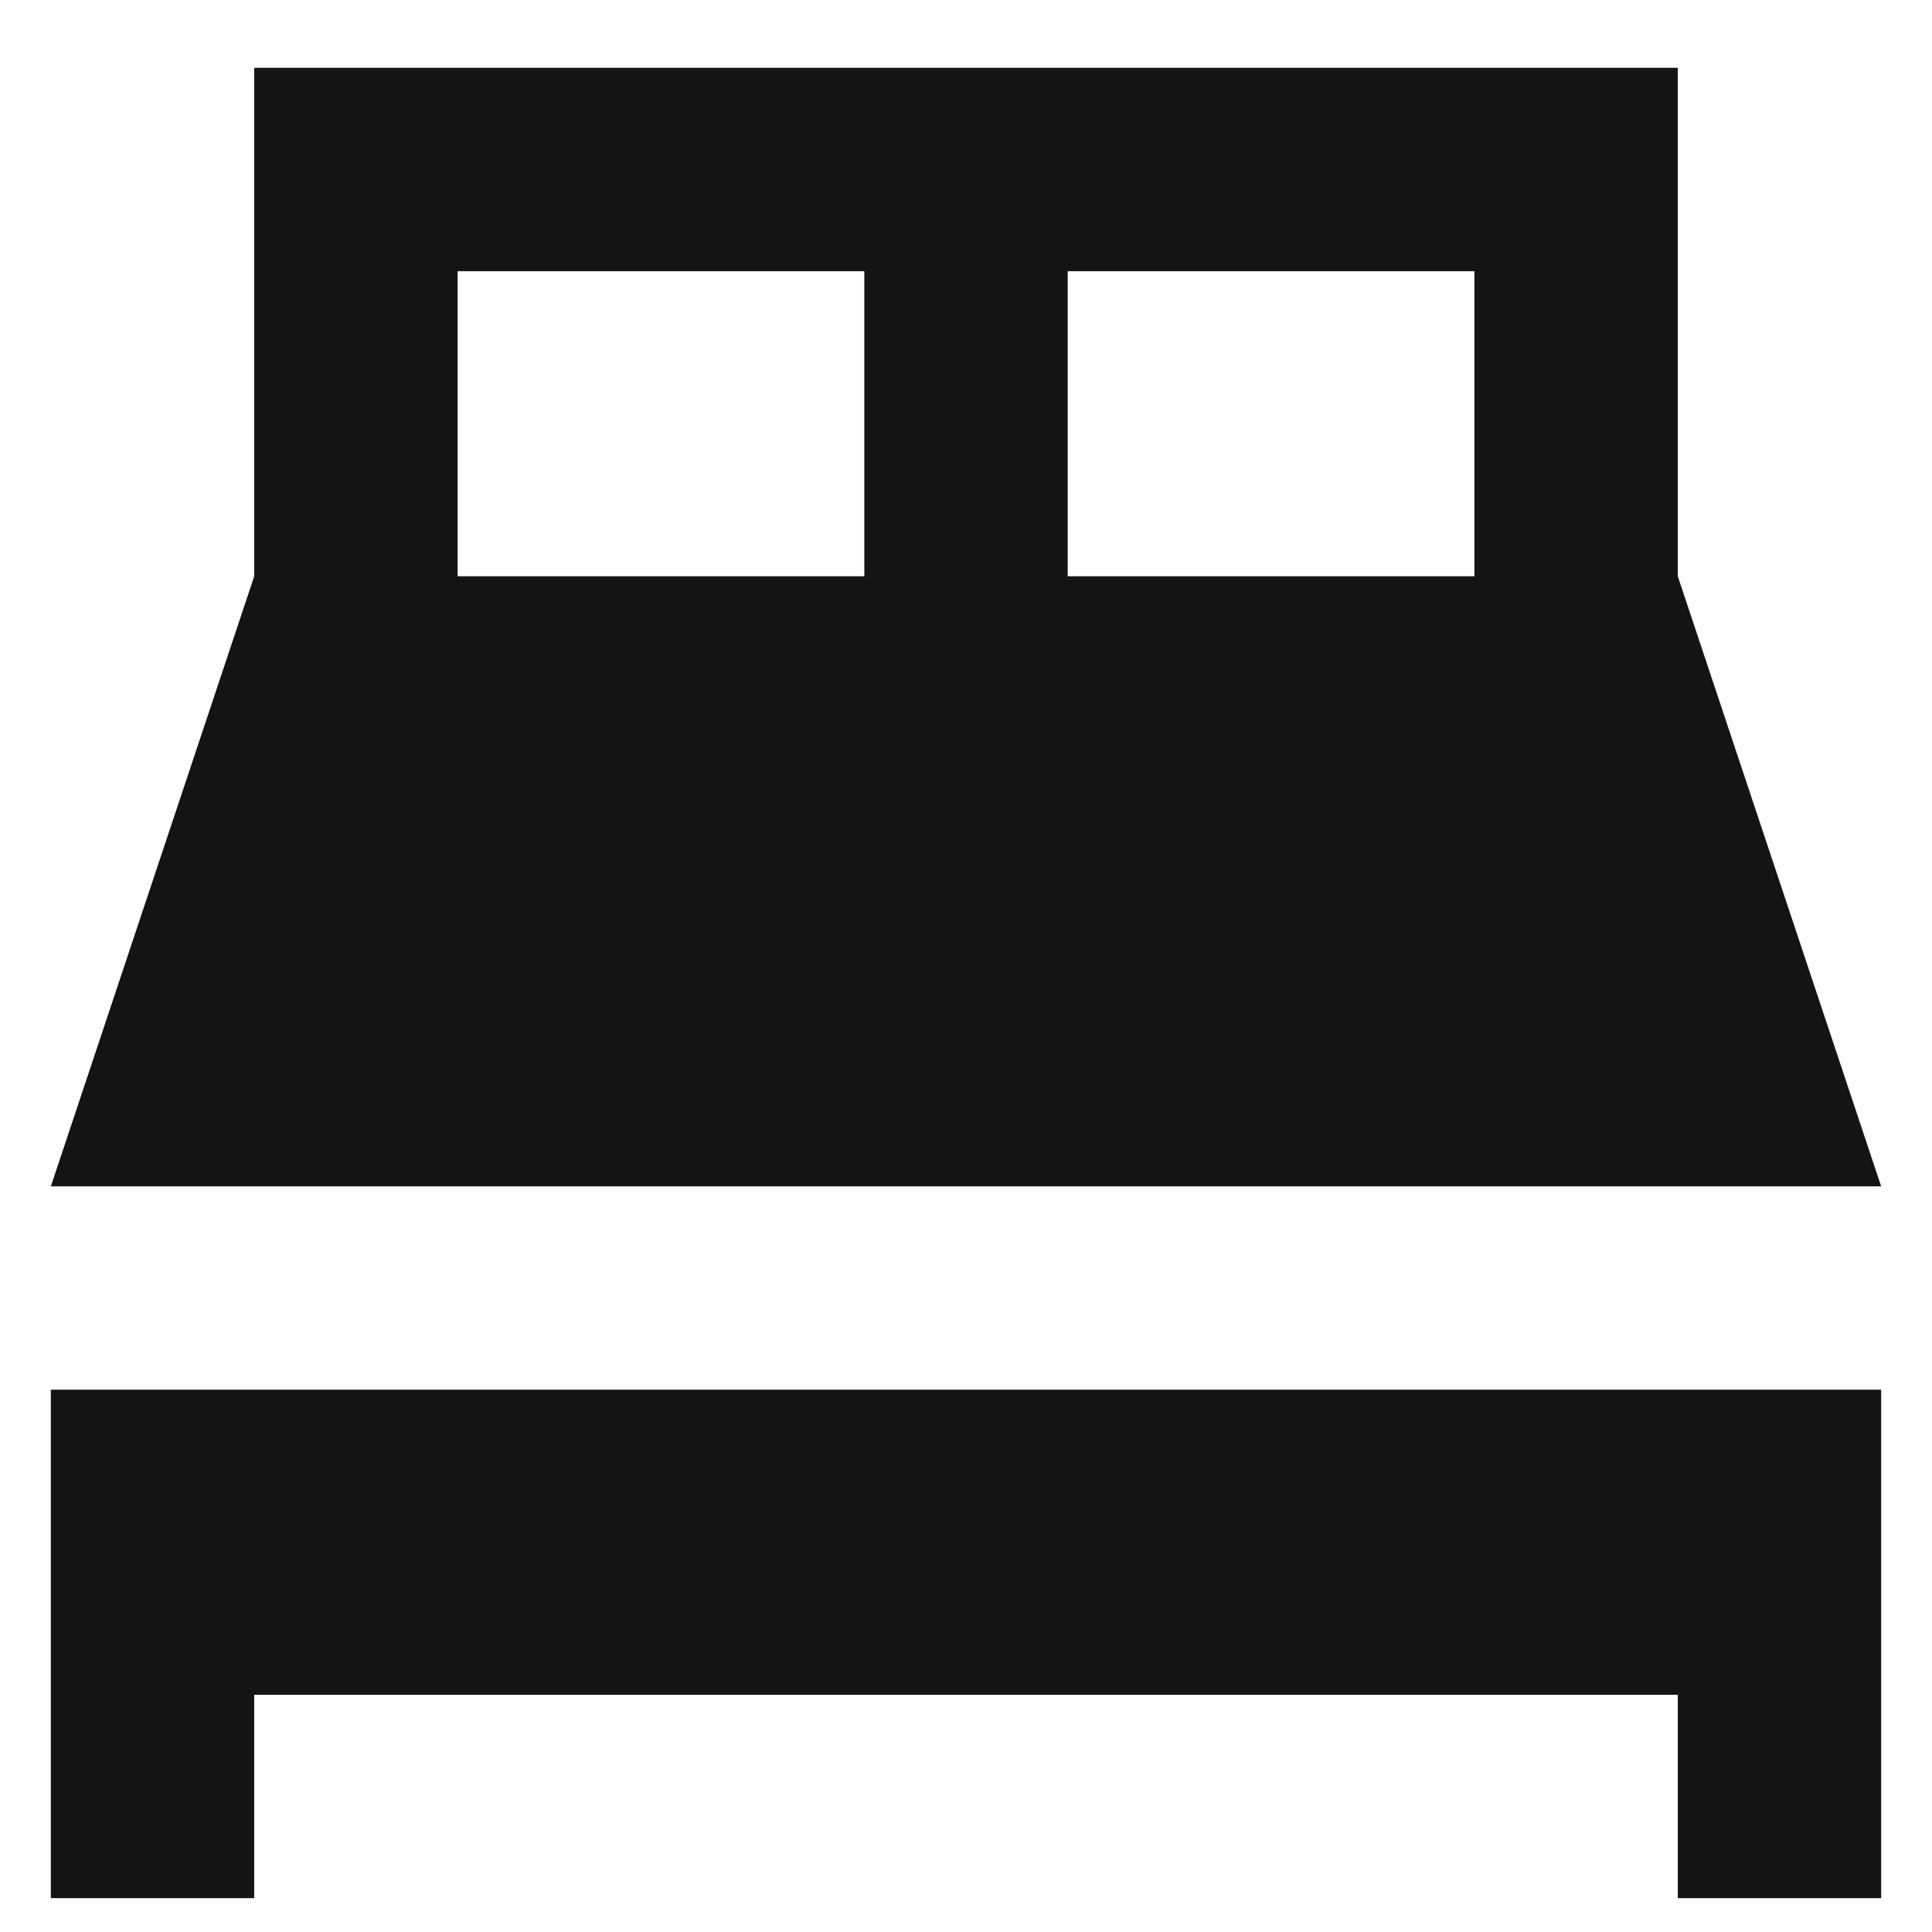 <svg width="19" height="19" viewBox="0 0 19 19" fill="none" xmlns="http://www.w3.org/2000/svg">
<path d="M0.5 13.667V18.667H2.5V16.667H16.5V18.667H18.5V13.667H0.5ZM4.5 2.667H8.5V5.667H4.5V2.667ZM10.5 2.667H14.5V5.667H10.5V2.667ZM2.5 0.667V5.667L0.5 11.667H18.5L16.5 5.667V0.667H2.5Z" fill="#151313"/>
</svg>
